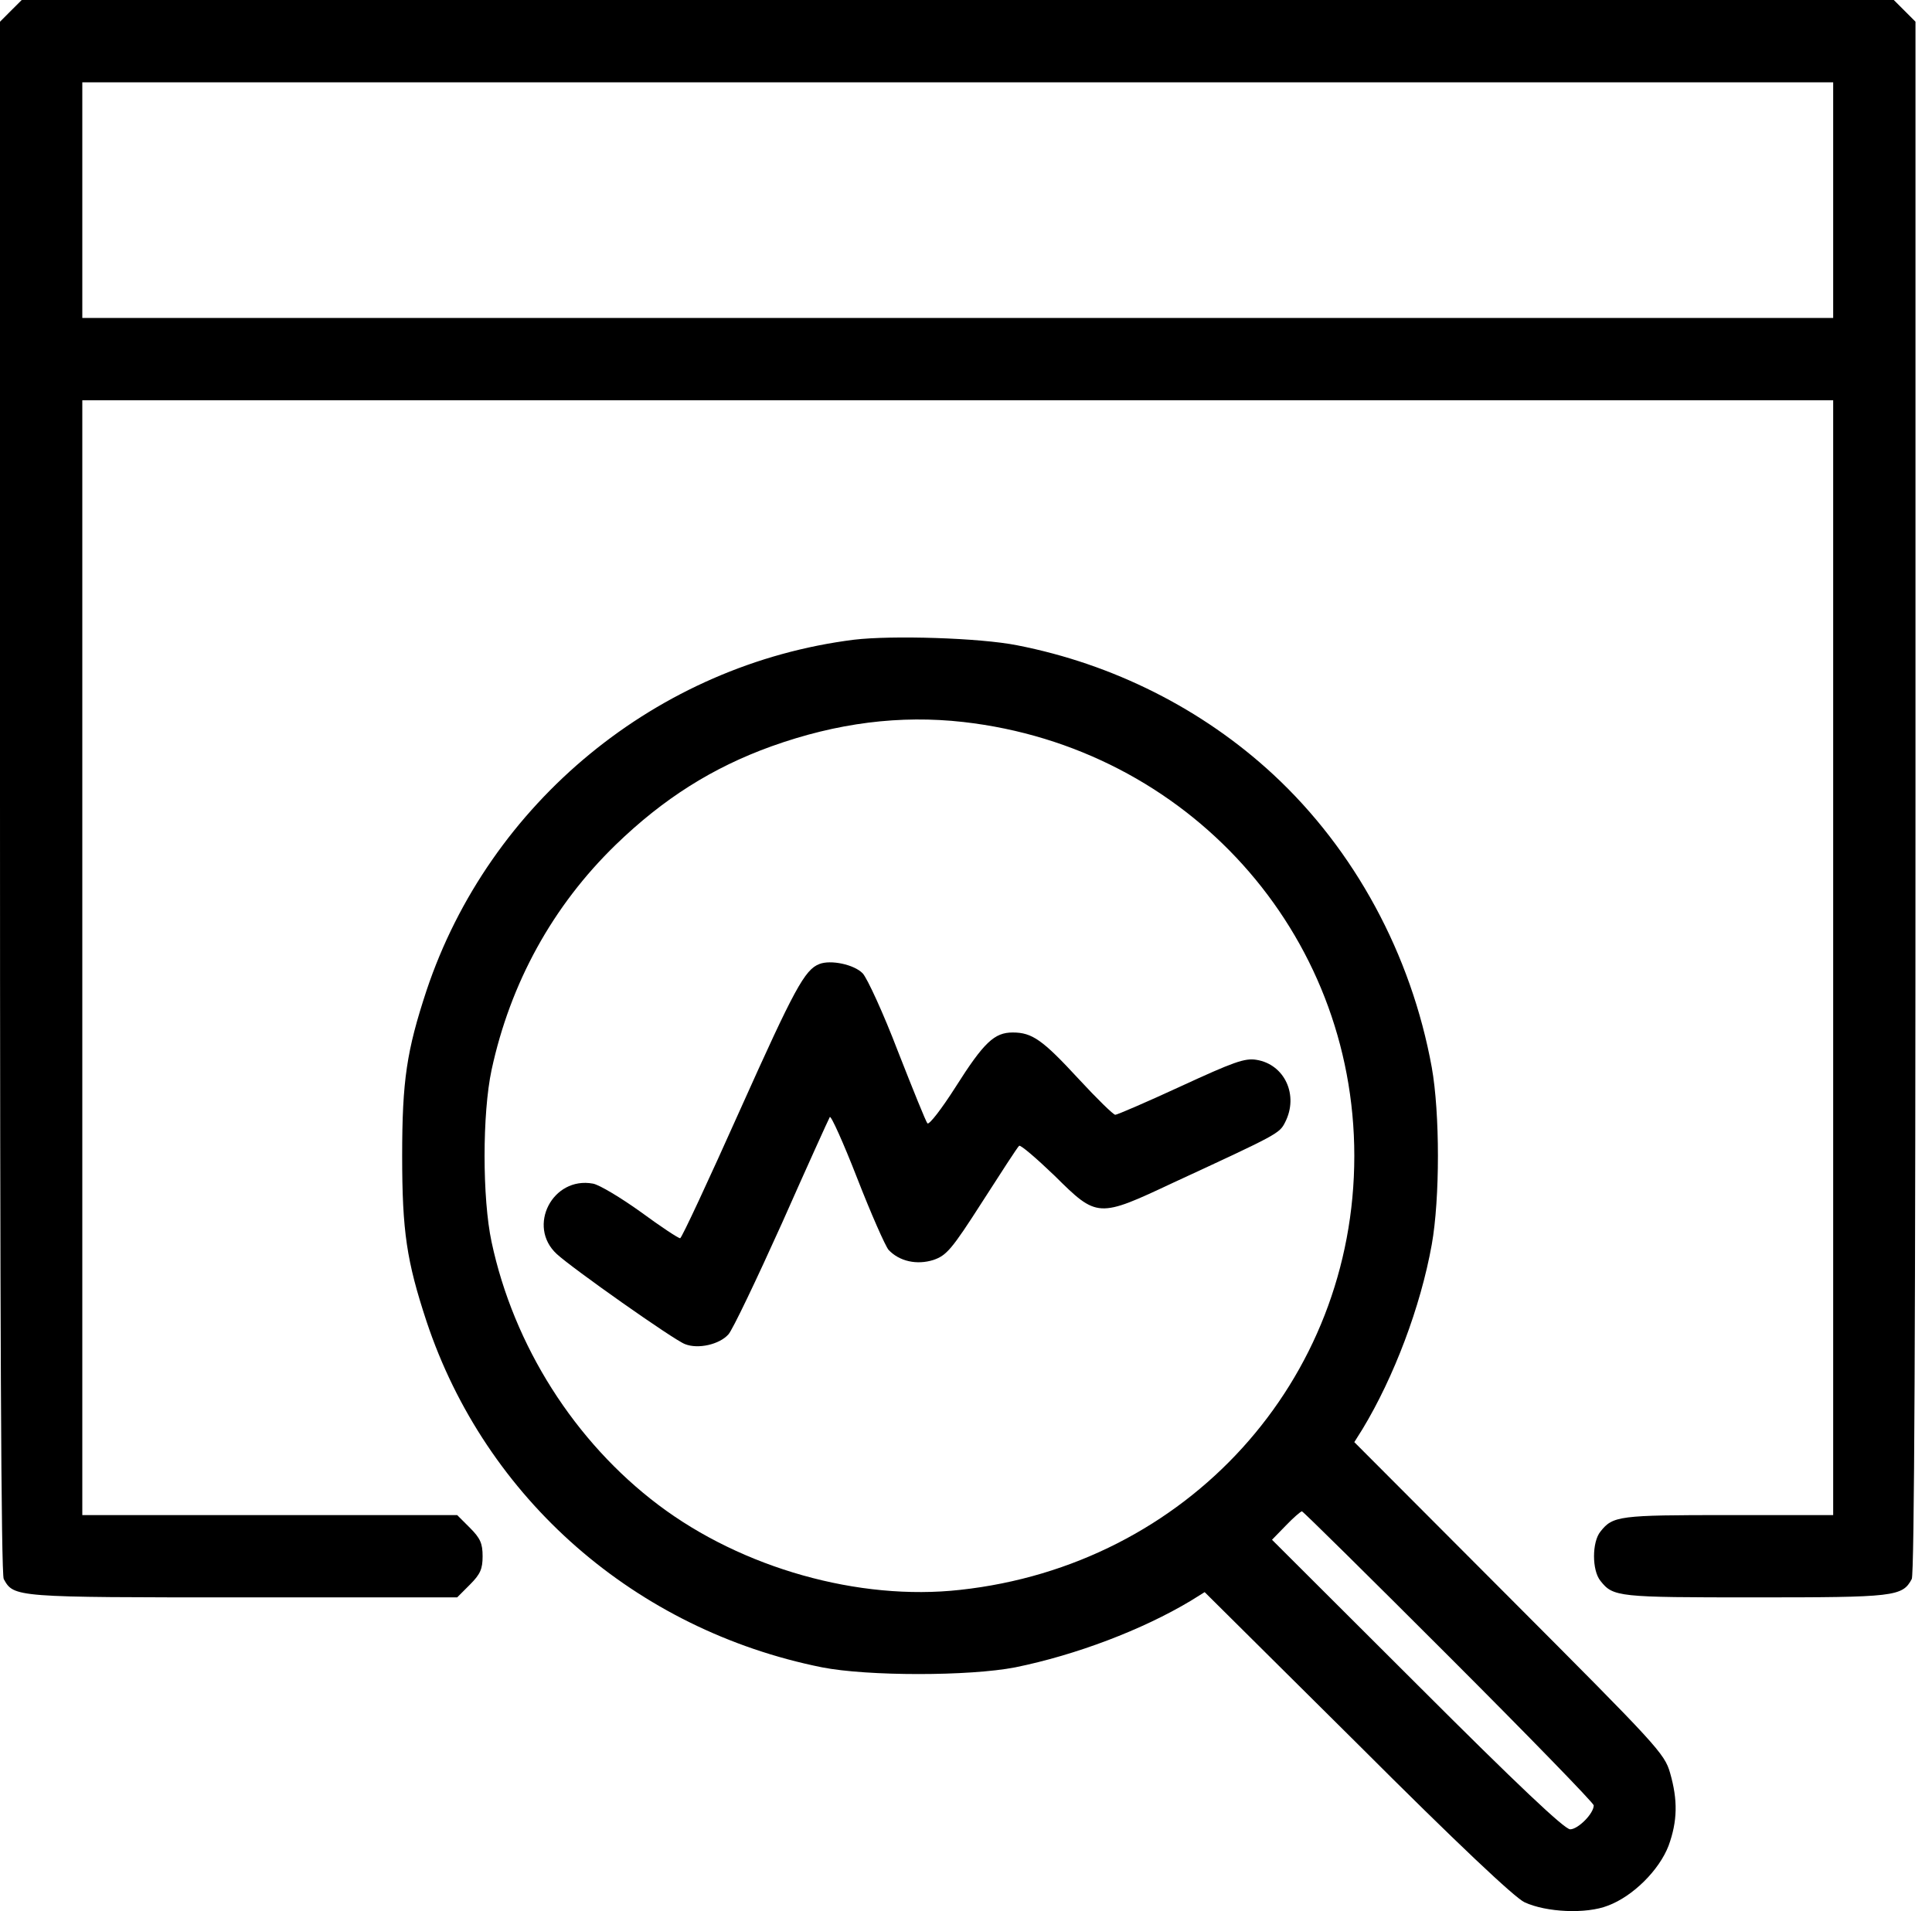 <svg width="93" height="92" viewBox="0 0 93 92" fill="none" xmlns="http://www.w3.org/2000/svg">
<path d="M0.522 0.522L0 1.045V38.359C0 63.589 0.054 75.781 0.18 76.015C0.666 76.898 0.702 76.898 11.724 76.898H22.007L22.619 76.285C23.123 75.781 23.231 75.529 23.231 74.917C23.231 74.304 23.123 74.052 22.619 73.548L22.007 72.936H12.984H3.962V46.102V19.269H46.102H88.243V46.102V72.936H83.183C77.942 72.936 77.636 72.972 77.042 73.728C76.627 74.232 76.627 75.601 77.042 76.105C77.654 76.88 77.888 76.898 84.461 76.898C91.197 76.898 91.575 76.862 92.025 76.015C92.151 75.781 92.205 63.589 92.205 38.359V1.045L91.683 0.522L91.16 3.05176e-05H46.102H1.045L0.522 0.522ZM88.243 9.635V15.307H46.102H3.962V9.635V3.962H46.102H88.243V9.635Z" fill="black"/>
<path d="M41.114 30.795C31.641 31.984 23.555 38.629 20.53 47.687C19.576 50.587 19.359 52.009 19.359 55.647C19.359 59.285 19.576 60.708 20.53 63.607C23.375 72.161 30.597 78.464 39.565 80.265C41.762 80.697 46.661 80.697 48.876 80.265C51.793 79.671 54.981 78.464 57.322 77.06L57.988 76.645L65.336 83.939C70.162 88.765 72.918 91.359 73.386 91.575C74.43 92.061 76.357 92.151 77.402 91.737C78.608 91.287 79.869 90.026 80.319 88.855C80.751 87.667 80.769 86.658 80.391 85.344C80.121 84.407 79.779 84.047 72.647 76.897L65.192 69.424L65.588 68.794C67.101 66.29 68.379 62.923 68.92 59.915C69.316 57.7 69.316 53.594 68.92 51.379C67.929 45.94 65.21 40.916 61.284 37.278C57.88 34.127 53.576 31.966 48.966 31.065C47.165 30.705 42.933 30.579 41.114 30.795ZM46.373 34.757C57.16 35.982 65.192 44.896 65.192 55.647C65.192 66.471 57.142 75.349 46.211 76.537C41.348 77.078 35.729 75.493 31.695 72.449C27.661 69.406 24.726 64.778 23.663 59.789C23.213 57.682 23.213 53.612 23.663 51.505C24.564 47.327 26.599 43.617 29.642 40.664C31.93 38.449 34.289 36.954 37.134 35.928C40.304 34.793 43.329 34.415 46.373 34.757ZM69.748 79.743C73.584 83.579 76.717 86.802 76.717 86.91C76.717 87.307 75.961 88.063 75.583 88.063C75.313 88.063 73.062 85.938 68.217 81.094L61.23 74.124L61.896 73.44C62.256 73.062 62.617 72.755 62.67 72.755C62.724 72.755 65.912 75.907 69.748 79.743Z" fill="black"/>
<path d="M39.44 46.409C38.737 46.679 38.233 47.615 35.64 53.396C34.109 56.818 32.812 59.609 32.74 59.609C32.65 59.609 31.804 59.051 30.849 58.348C29.895 57.664 28.851 57.034 28.544 56.98C26.599 56.62 25.357 59.033 26.797 60.365C27.536 61.05 32.434 64.507 32.974 64.706C33.605 64.958 34.631 64.724 35.064 64.237C35.262 64.021 36.414 61.608 37.639 58.889C38.845 56.169 39.89 53.864 39.944 53.774C39.998 53.684 40.592 54.999 41.259 56.71C41.925 58.42 42.609 59.969 42.771 60.167C43.294 60.726 44.14 60.906 44.932 60.654C45.563 60.438 45.815 60.149 47.291 57.844C48.192 56.44 48.984 55.215 49.056 55.161C49.11 55.089 49.885 55.755 50.767 56.602C52.82 58.637 52.856 58.637 56.494 56.926C61.519 54.603 61.59 54.567 61.861 54.026C62.527 52.73 61.843 51.235 60.474 51.019C59.916 50.929 59.375 51.127 56.836 52.297C55.197 53.054 53.775 53.666 53.685 53.666C53.595 53.666 52.802 52.892 51.92 51.937C50.191 50.064 49.687 49.704 48.75 49.704C47.868 49.704 47.364 50.172 45.995 52.334C45.329 53.378 44.734 54.152 44.644 54.08C44.572 54.008 43.942 52.442 43.221 50.605C42.519 48.768 41.745 47.093 41.529 46.859C41.114 46.427 39.98 46.193 39.44 46.409Z" fill="black"/>
</svg>
